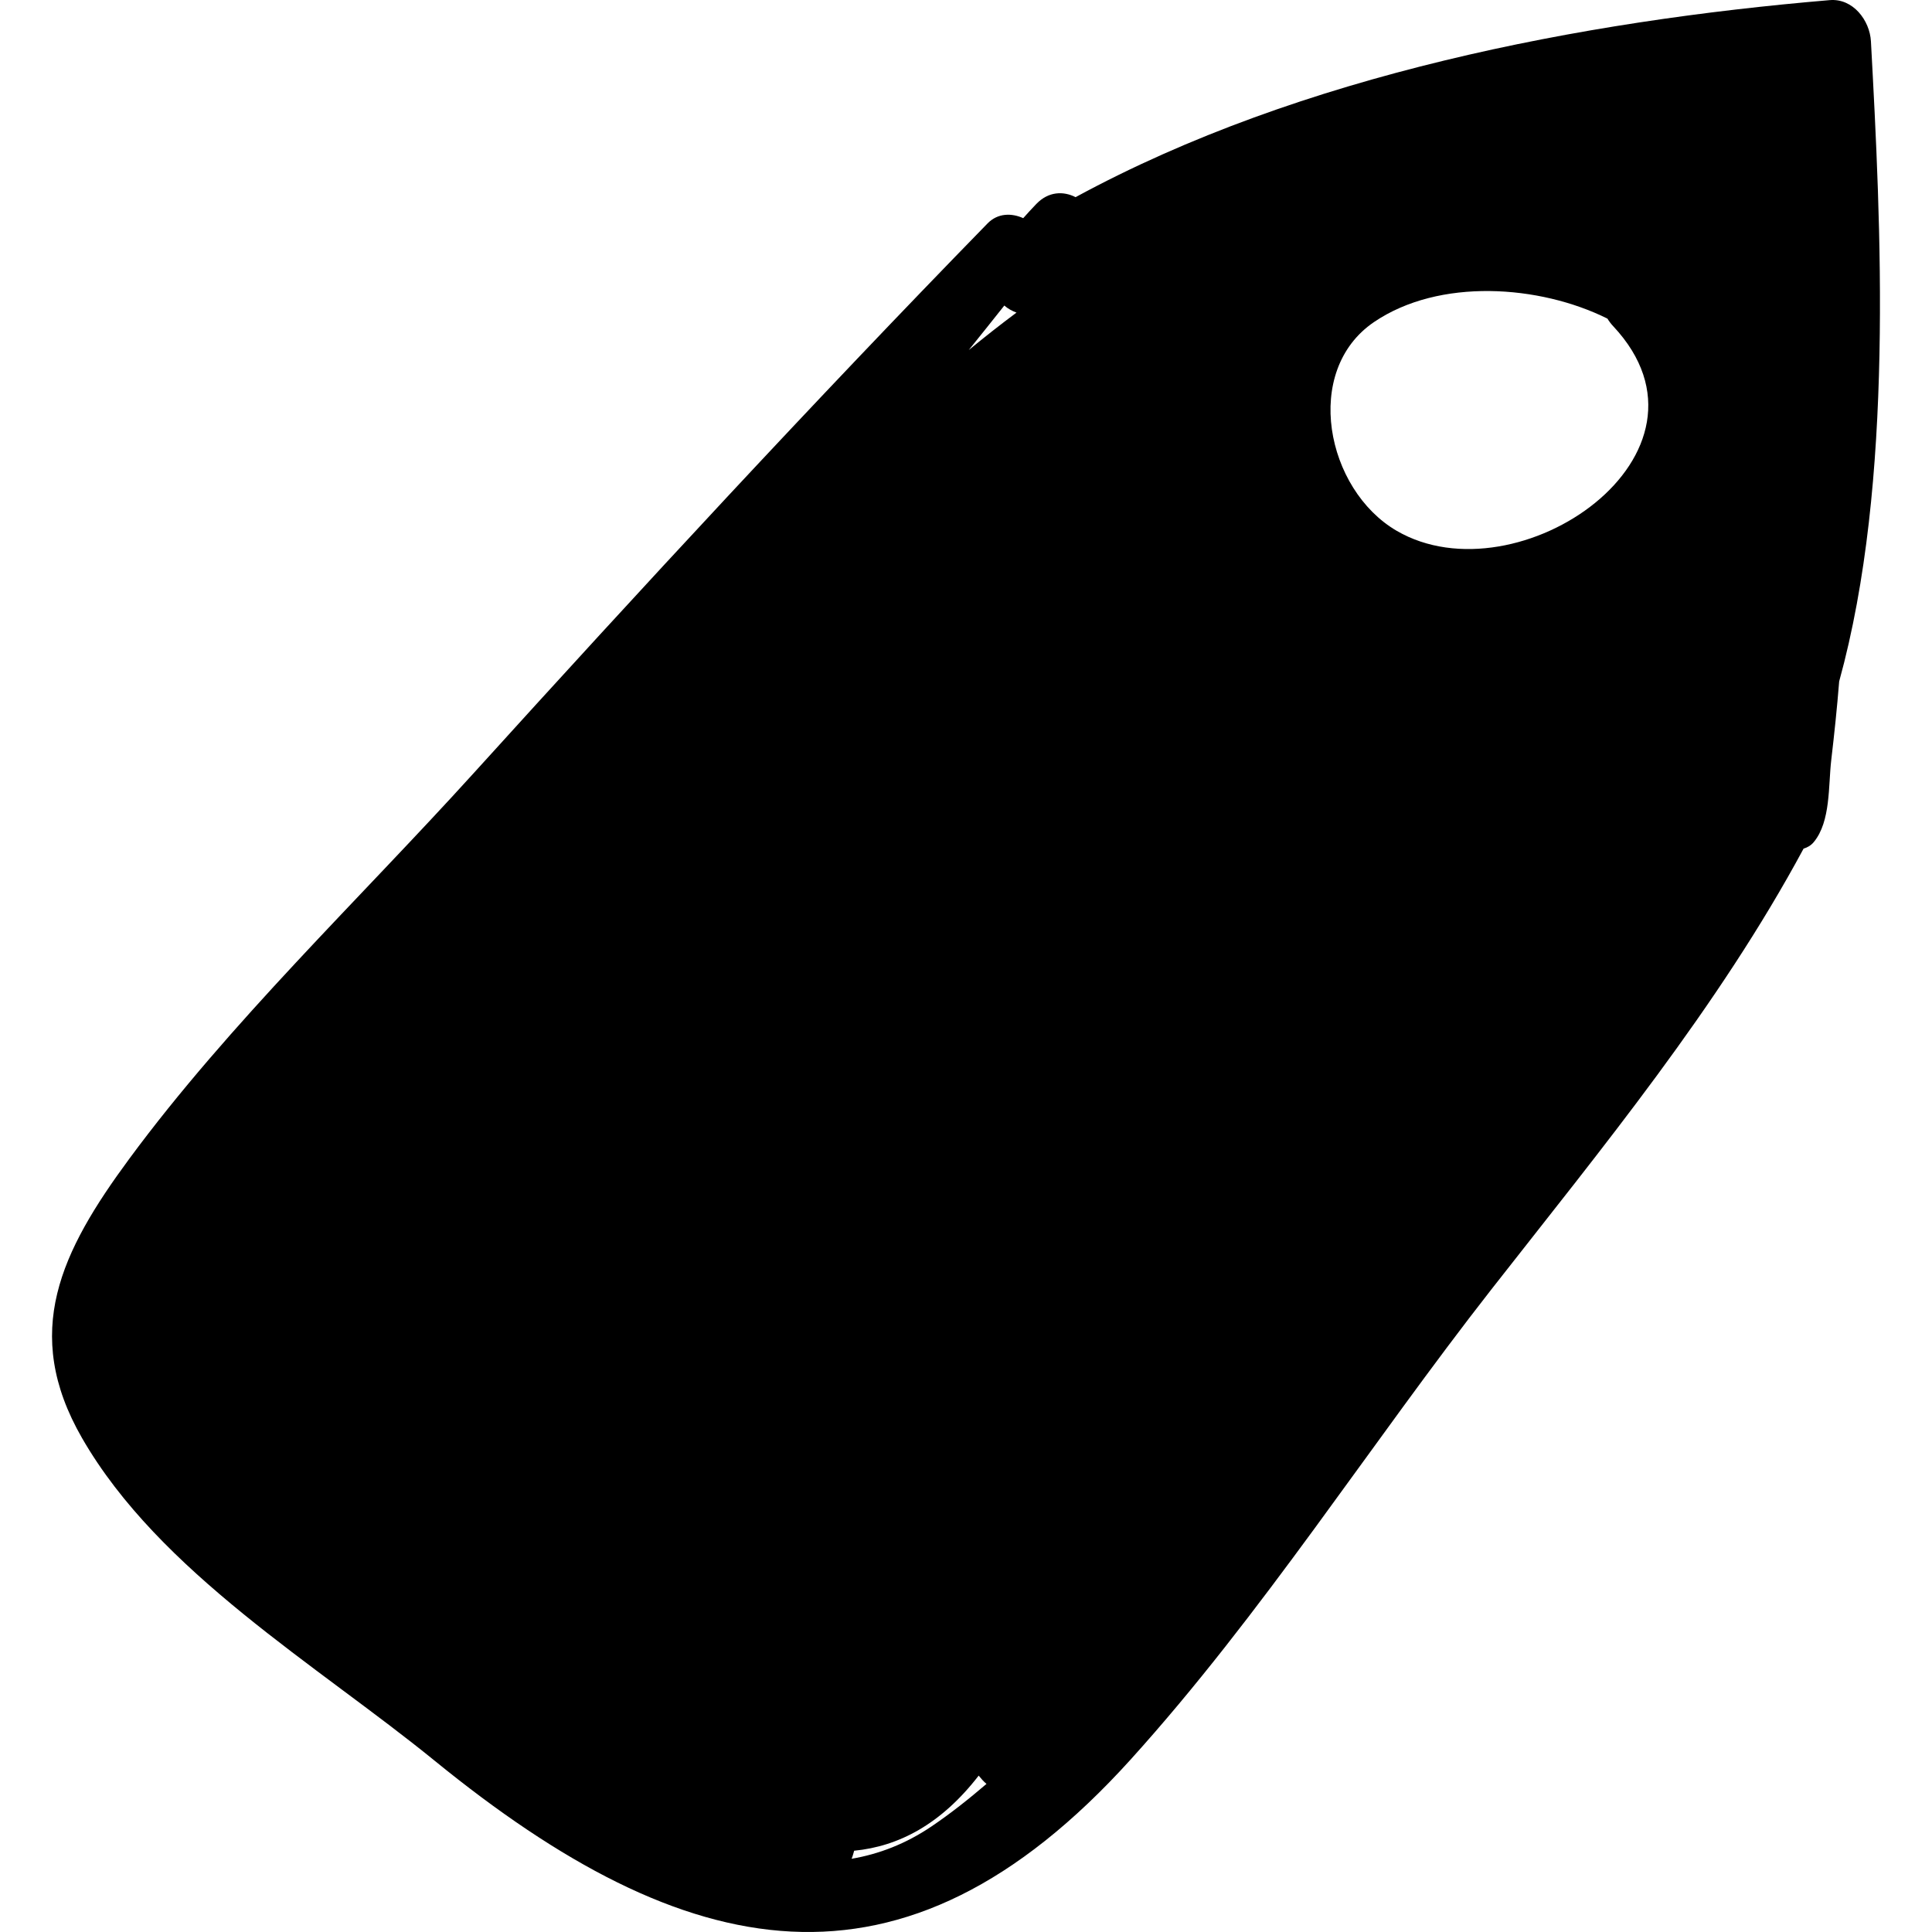 <?xml version="1.0" encoding="iso-8859-1"?>
<!-- Uploaded to: SVG Repo, www.svgrepo.com, Generator: SVG Repo Mixer Tools -->
<!DOCTYPE svg PUBLIC "-//W3C//DTD SVG 1.1//EN" "http://www.w3.org/Graphics/SVG/1.1/DTD/svg11.dtd">
<svg fill="#000000" version="1.1" id="Capa_1" xmlns="http://www.w3.org/2000/svg" xmlns:xlink="http://www.w3.org/1999/xlink" 
	 width="800px" height="800px" viewBox="0 0 188.554 188.555"
	 xml:space="preserve">
<g>
	<path d="M182.595,4.035c-0.111-2.044-1.751-4.216-4.023-4.023c-24.176,2.042-51.571,7.261-73.6,19.23
		c-1.18-0.603-2.641-0.572-3.827,0.659c-0.443,0.46-0.87,0.923-1.284,1.391c-1.127-0.513-2.483-0.508-3.478,0.511
		c-17.106,17.54-33.77,35.574-50.225,53.729c-11.059,12.2-23.774,24.312-33.545,37.567c-6.664,9.041-10.545,16.933-4.606,27.25
		c7.554,13.123,22.947,22.152,34.412,31.49c24.51,19.962,45.63,24.532,67.902-0.089c12.856-14.213,23.432-30.831,35.237-45.917
		c10.779-13.772,22.144-27.555,30.464-43.012c0.377-0.108,0.728-0.311,1.004-0.648c1.653-2.013,1.403-5.49,1.694-7.978
		c0.3-2.556,0.571-5.122,0.775-7.693C184.885,46.995,183.556,21.776,182.595,4.035z M90.915,178.248
		c-2.538,1.718-5.154,2.706-7.804,3.161c0.111-0.258,0.172-0.523,0.251-0.786c4.361-0.426,8.488-2.592,12.152-7.33
		c0.234,0.291,0.481,0.571,0.762,0.808C94.566,175.566,92.8,176.971,90.915,178.248z M94.542,34.166
		c1.156-1.449,2.335-2.89,3.475-4.346c0.349,0.306,0.758,0.529,1.188,0.689C97.654,31.664,96.091,32.896,94.542,34.166z
		 M136.319,51.81c-6.918-4.022-9.232-15.62-2.216-20.383c6.368-4.319,16.146-3.63,22.776-0.331c0.151,0.25,0.336,0.497,0.559,0.735
		C169.13,44.307,148.113,58.666,136.319,51.81z"/>
</g>
</svg>